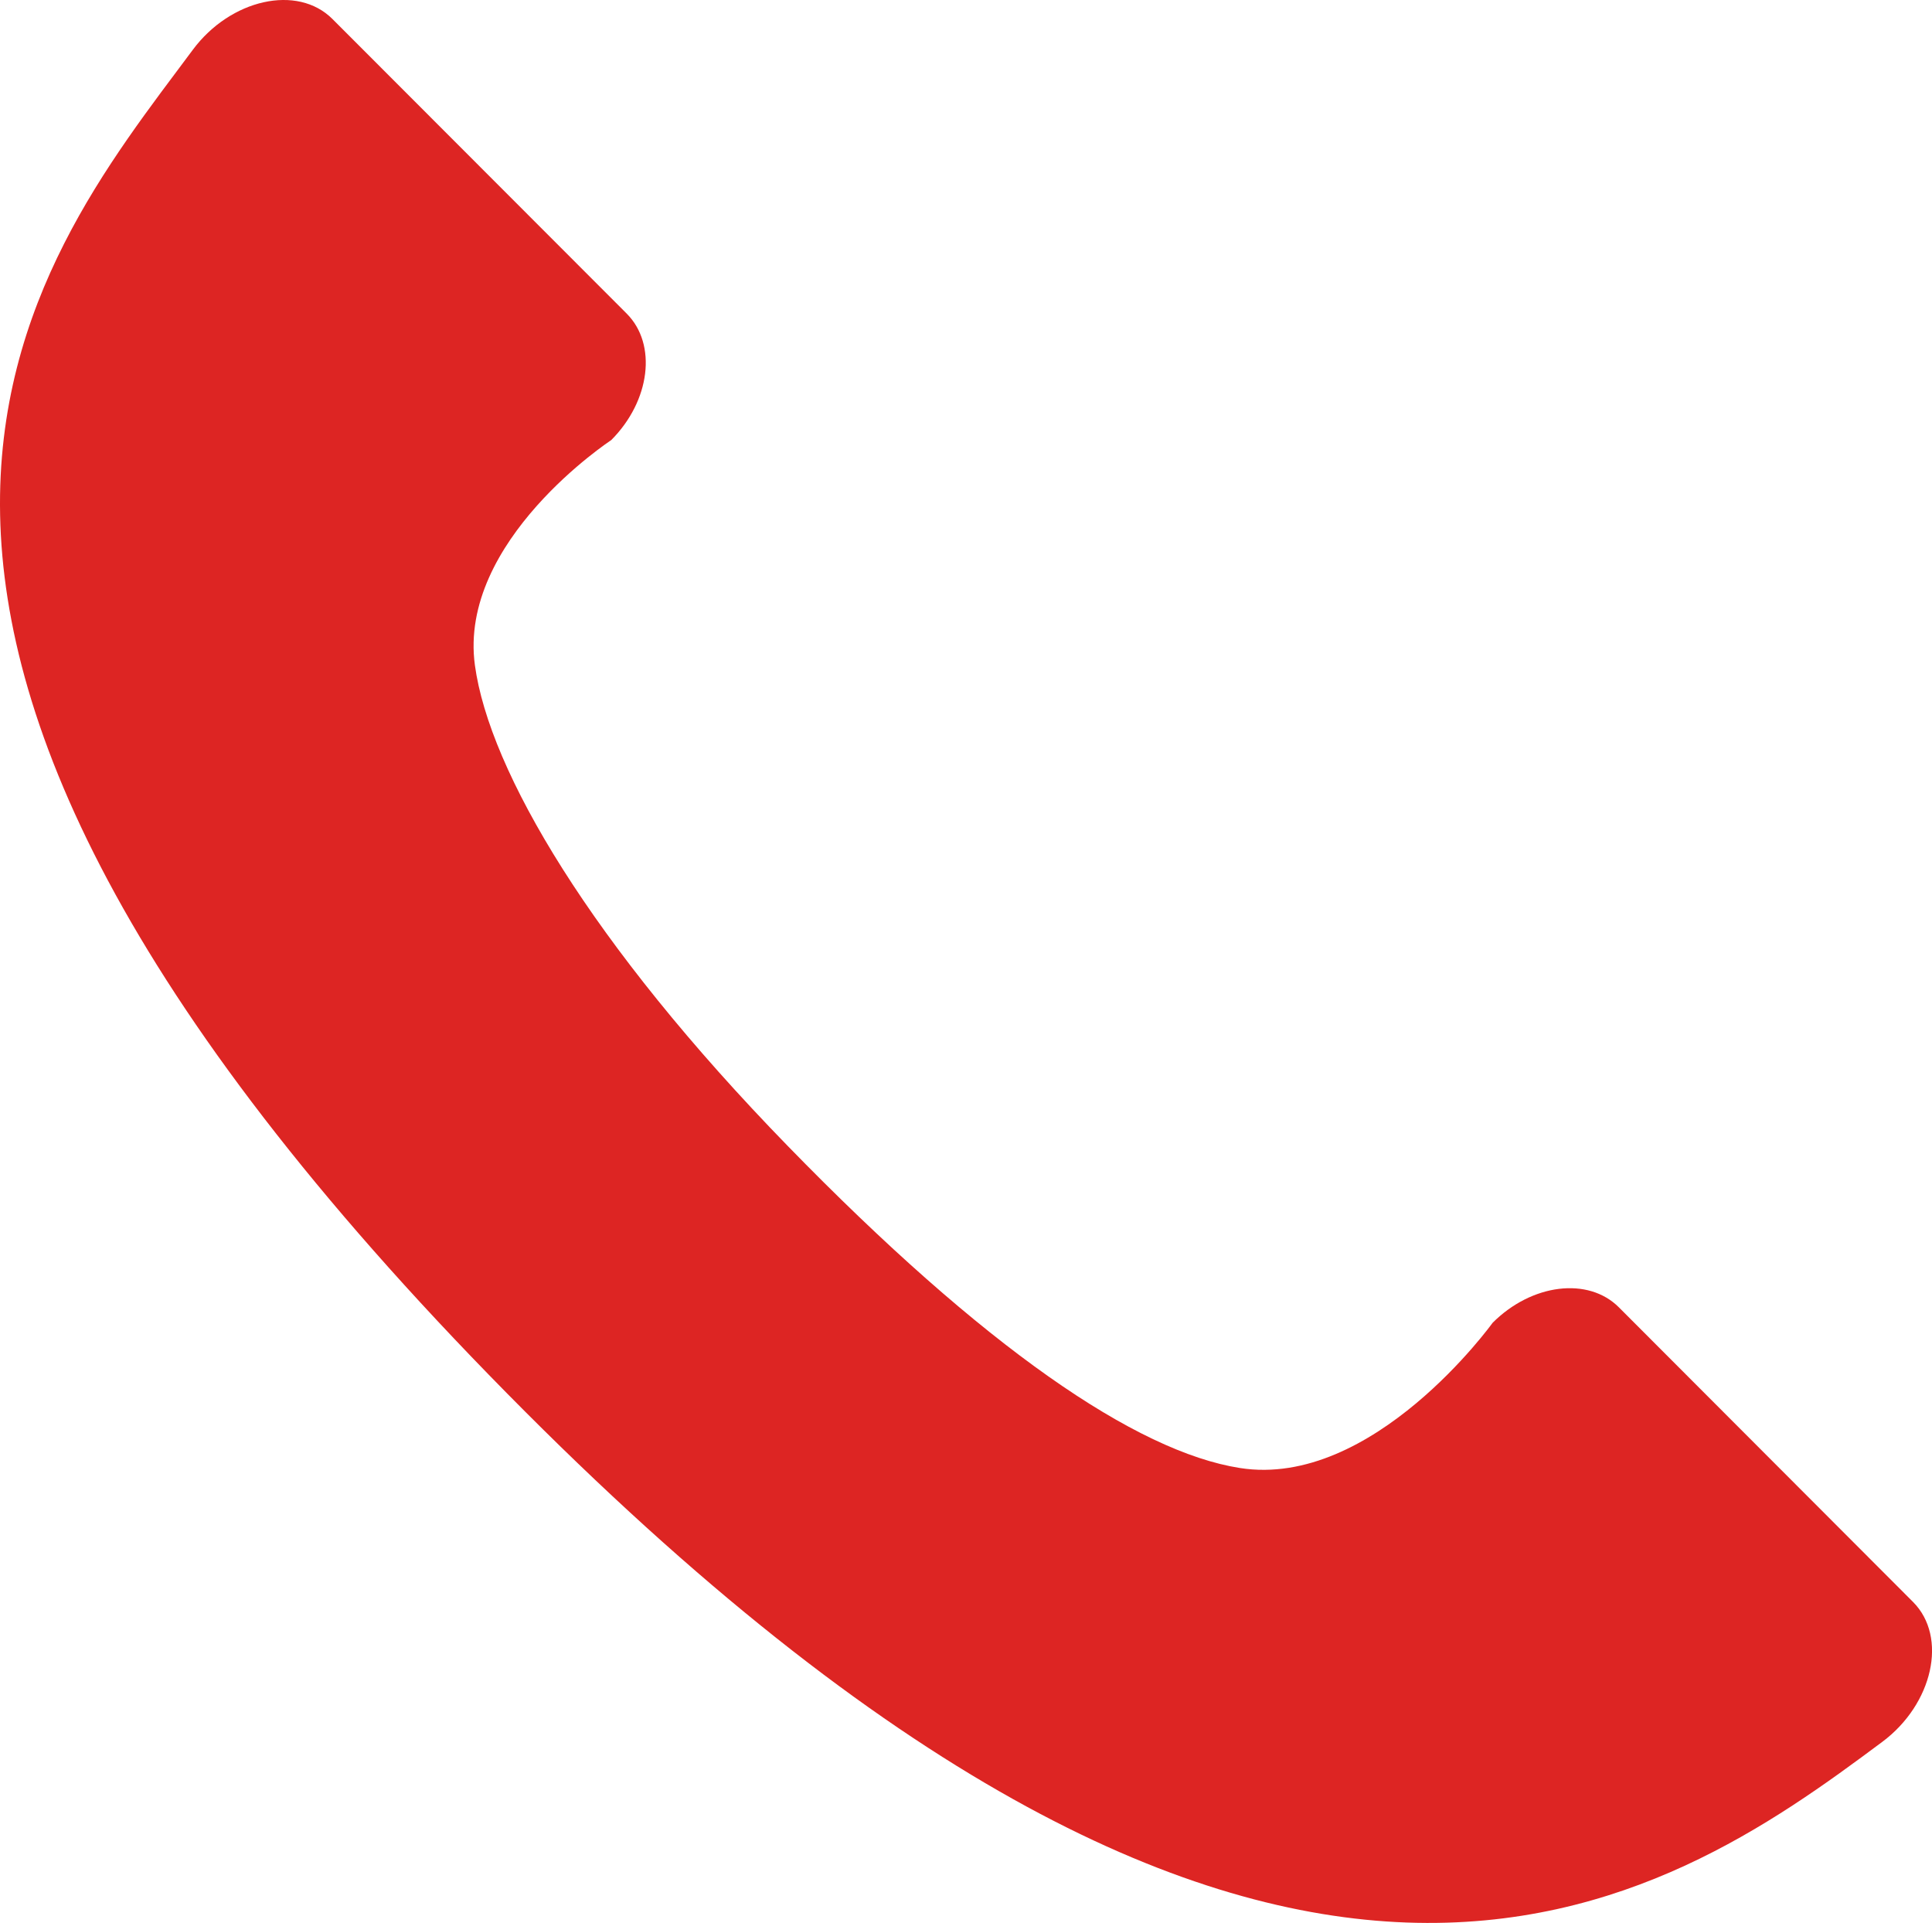<svg id="icon電話" xmlns="http://www.w3.org/2000/svg" width="124.415" height="123.814" viewBox="0 0 124.415 123.814">
  <path id="パス_5" data-name="パス 5" d="M170.845,735.444c-10.518,14.137-29.708,36.506,21.4,87.686,48.858,48.925,73.383,31.713,87.4,21.261,3.254-2.427,4.233-6.747,1.975-9.008l-18.942-18.969c-1.97-1.973-5.611-1.526-8.132,1,0,0-7.7,10.7-16.276,9.346-6.67-1.049-16.466-7.742-29.111-20.732-12.7-13.041-19.221-24.177-20.148-30.951-1.1-8.019,8.777-14.5,8.777-14.5,2.52-2.525,2.967-6.17,1-8.143L179.84,733.466C177.583,731.205,173.269,732.185,170.845,735.444Z" transform="translate(-158.428 -732.239)" fill="#dd2523"/>
</svg>
